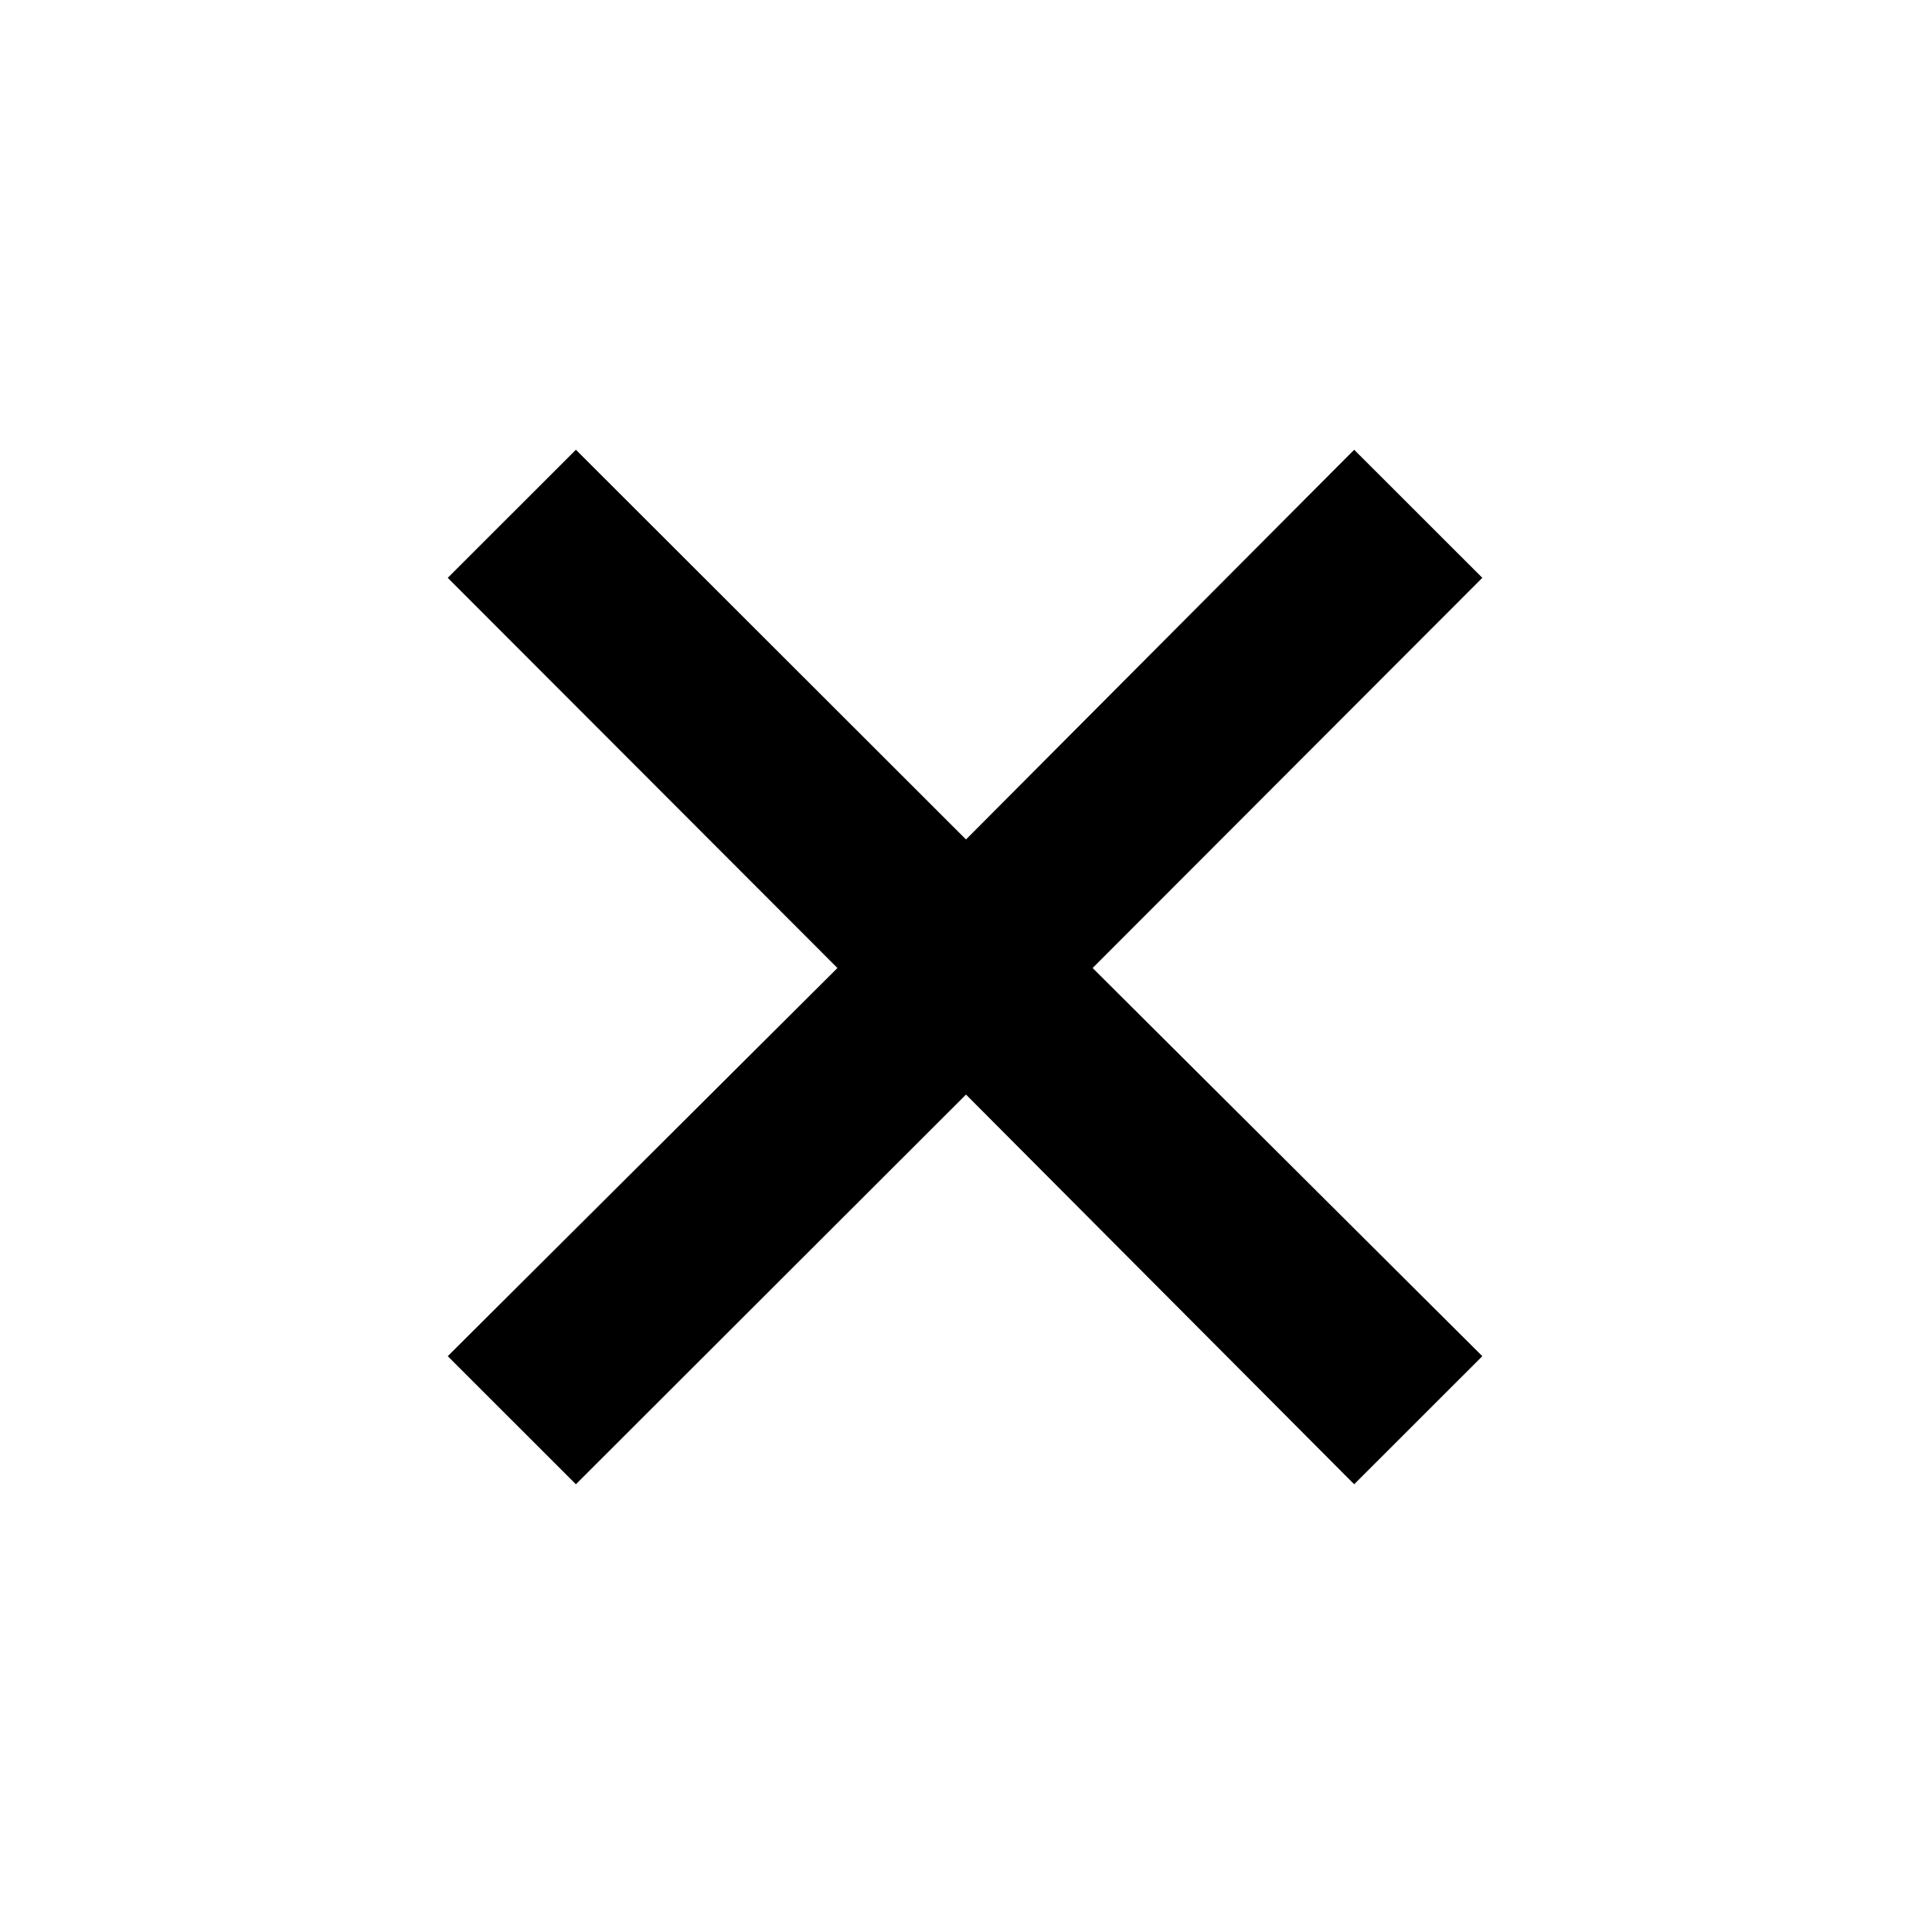<svg width="24" height="24" viewBox="0 0 24 24" fill="none" xmlns="http://www.w3.org/2000/svg">
<path d="M5.562 7.178L7.154 5.587L12 10.428L16.822 5.587L18.414 7.178L13.573 12.025L18.414 16.847L16.822 18.438L12 13.597L7.154 18.438L5.562 16.847L10.403 12.025L5.562 7.178Z" fill="currentColor"/>
</svg>
